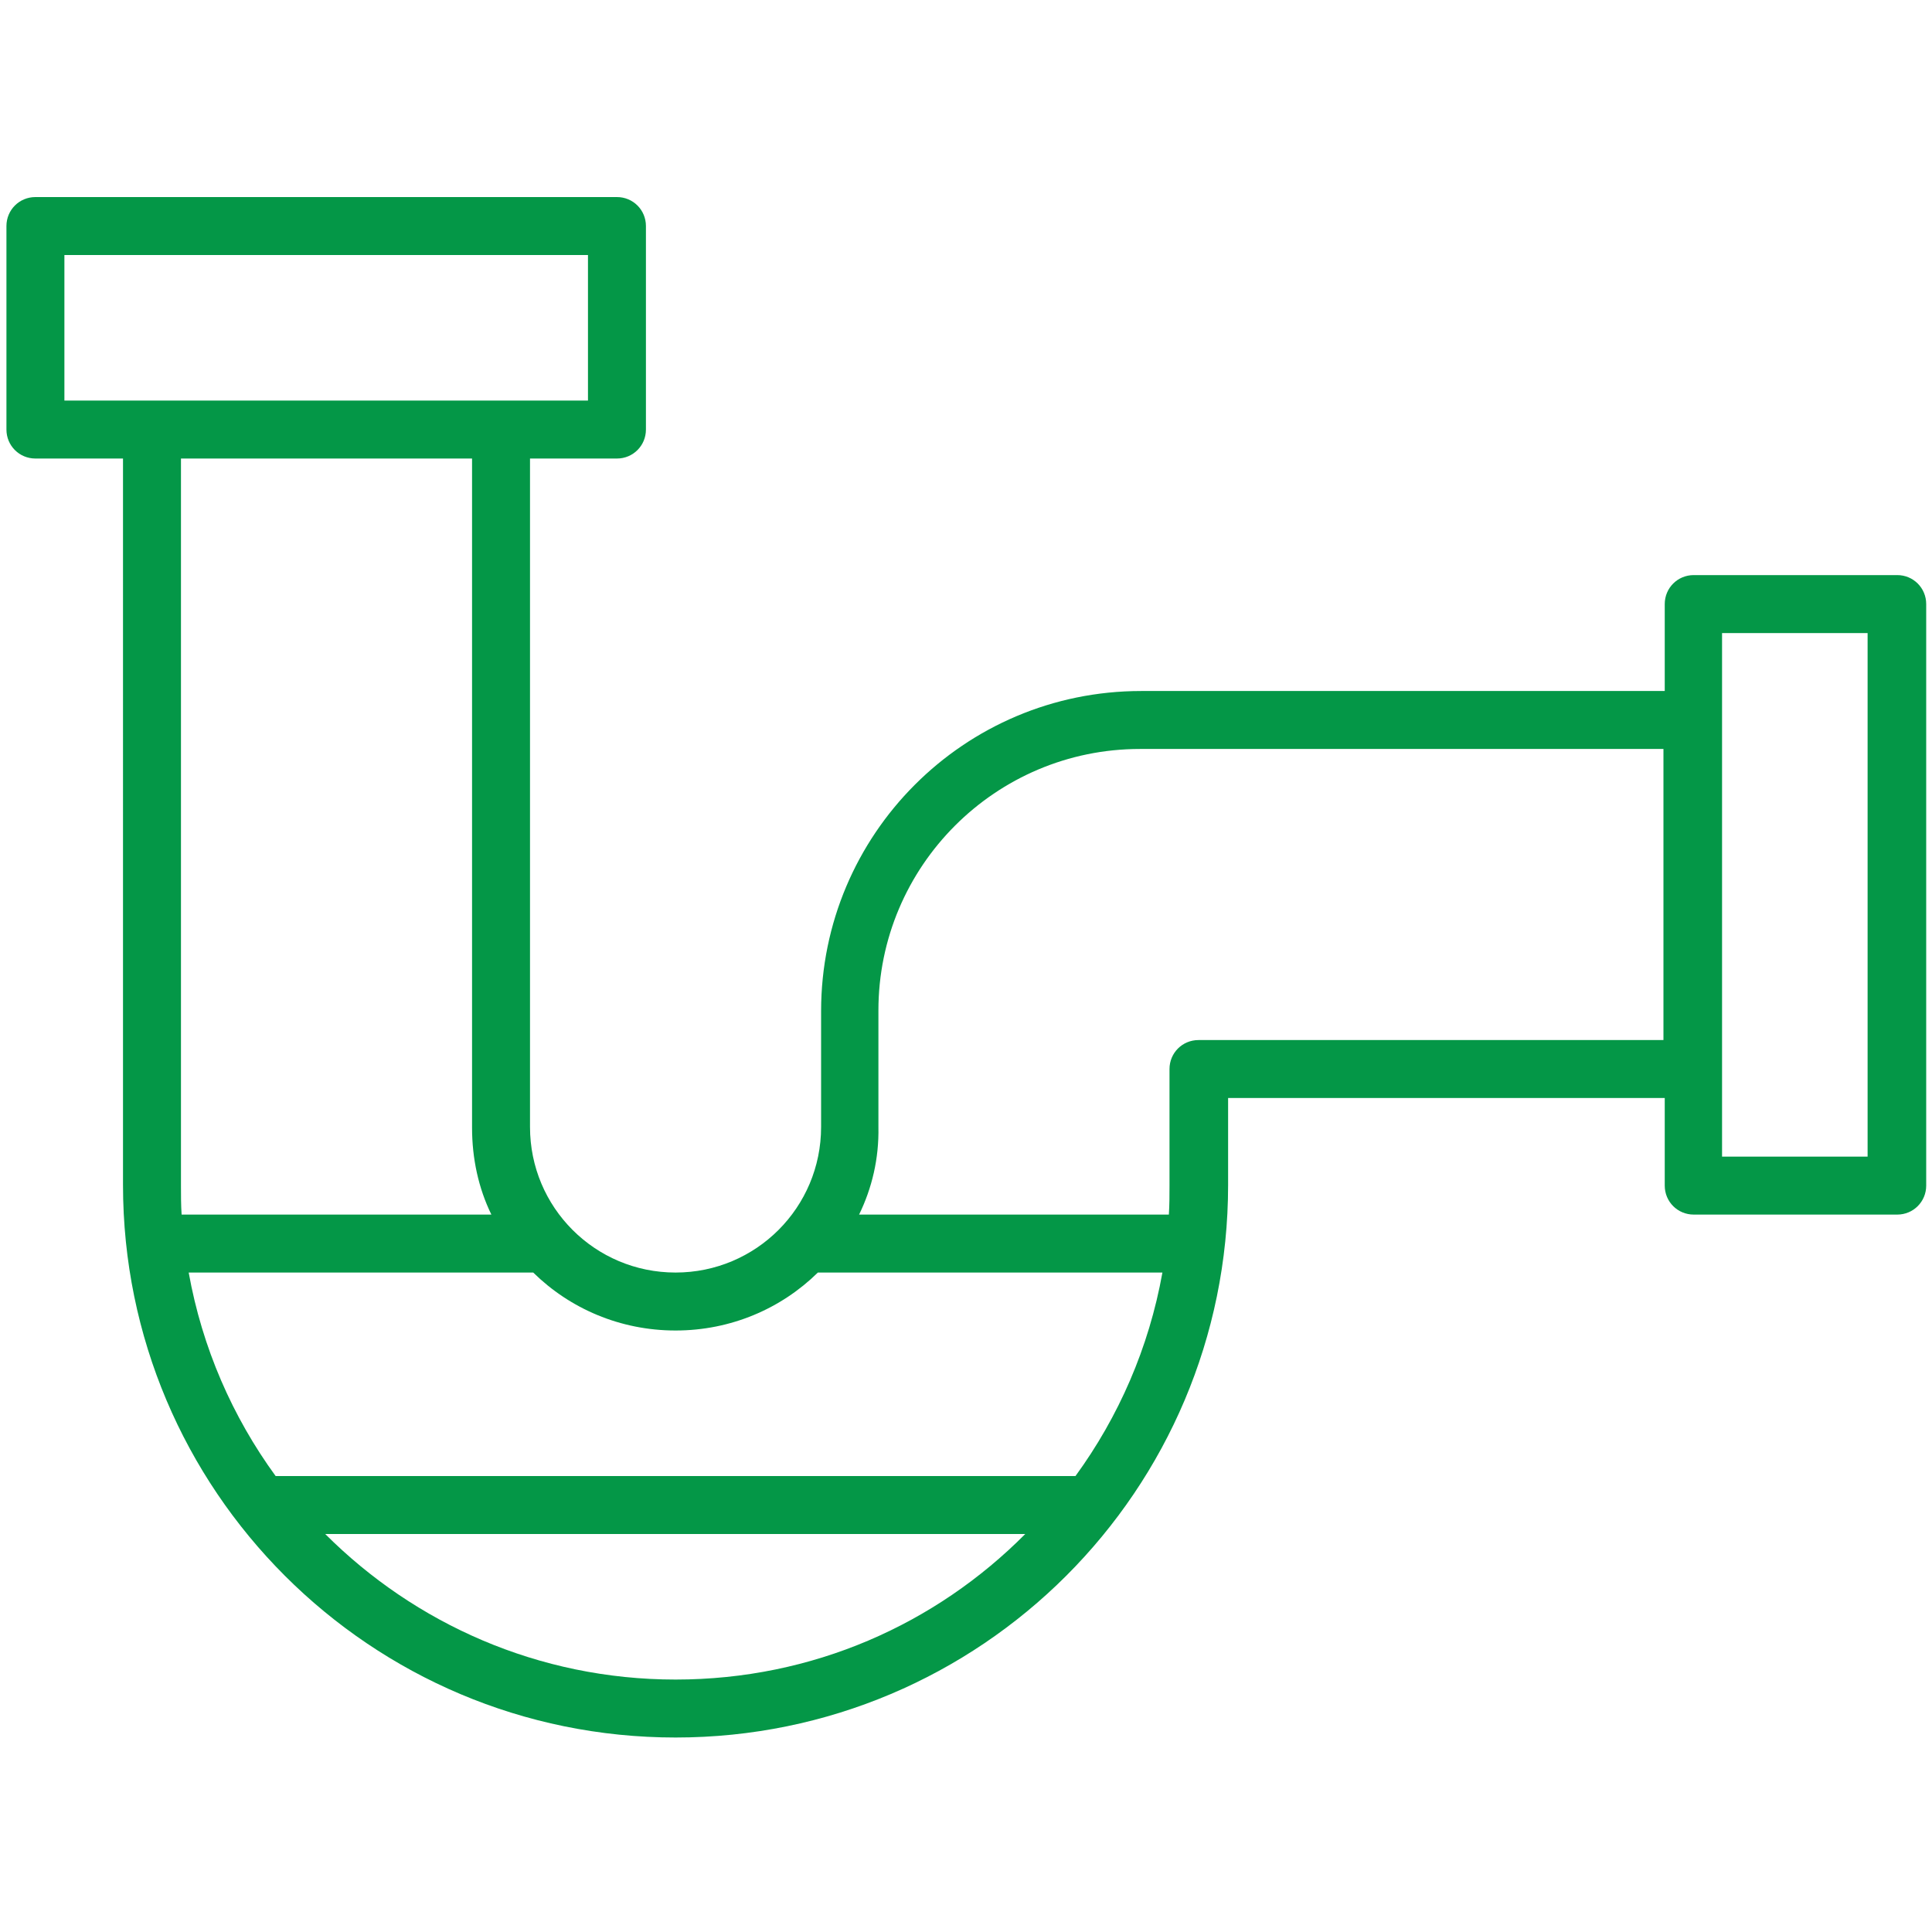 <?xml version="1.0" encoding="UTF-8"?> <!-- Generator: Adobe Illustrator 25.3.1, SVG Export Plug-In . SVG Version: 6.00 Build 0) --> <svg xmlns="http://www.w3.org/2000/svg" xmlns:xlink="http://www.w3.org/1999/xlink" version="1.1" id="Calque_1" x="0px" y="0px" viewBox="0 0 300 300" style="enable-background:new 0 0 300 300;" xml:space="preserve"> <style type="text/css"> .st0{fill:#049747;} </style> <path class="st0" d="M258.4,170.5h-67.7v13.5c0,47.4-38.4,85.8-85.8,85.8s-85.8-38.4-85.8-85.8V71.2H5.5c-2.5,0-4.5-2-4.5-4.5V35.1 c0-2.5,2-4.5,4.5-4.5h90.3c2.5,0,4.5,2,4.5,4.5v31.6c0,2.5-2,4.5-4.5,4.5H82.3V175c0,12.5,10.1,22.6,22.6,22.6s22.6-10.1,22.6-22.6 V157c0-27.4,22.2-49.7,49.7-49.7h81.3V93.8c0-2.5,2-4.5,4.5-4.5h31.6c2.5,0,4.5,2,4.5,4.5v90.3c0,2.5-2,4.5-4.5,4.5h-31.6 c-2.5,0-4.5-2-4.5-4.5V170.5z M127,197.6c-5.7,5.6-13.5,9-22.1,9s-16.4-3.4-22.1-9H29.3c2.1,11.7,6.8,22.4,13.5,31.6h124.2 c6.7-9.2,11.4-19.9,13.5-31.6H127z M133.4,188.6h48.1c0.1-1.5,0.1-3,0.1-4.5V166c0-2.5,2-4.5,4.5-4.5h72.2v-45.2h-81.3 c-22.4,0-40.6,18.2-40.6,40.6V175C136.5,179.9,135.4,184.5,133.4,188.6z M76.3,188.6c-2-4.1-3-8.7-3-13.5V71.2H28.1v112.9 c0,1.5,0,3,0.1,4.5H76.3z M159.2,238.2H50.5c13.9,13.9,33.1,22.6,54.4,22.6S145.3,252.2,159.2,238.2z M10,39.6v22.6h81.3V39.6H10z M267.4,98.3v81.3H290V98.3H267.4z"></path> </svg> 